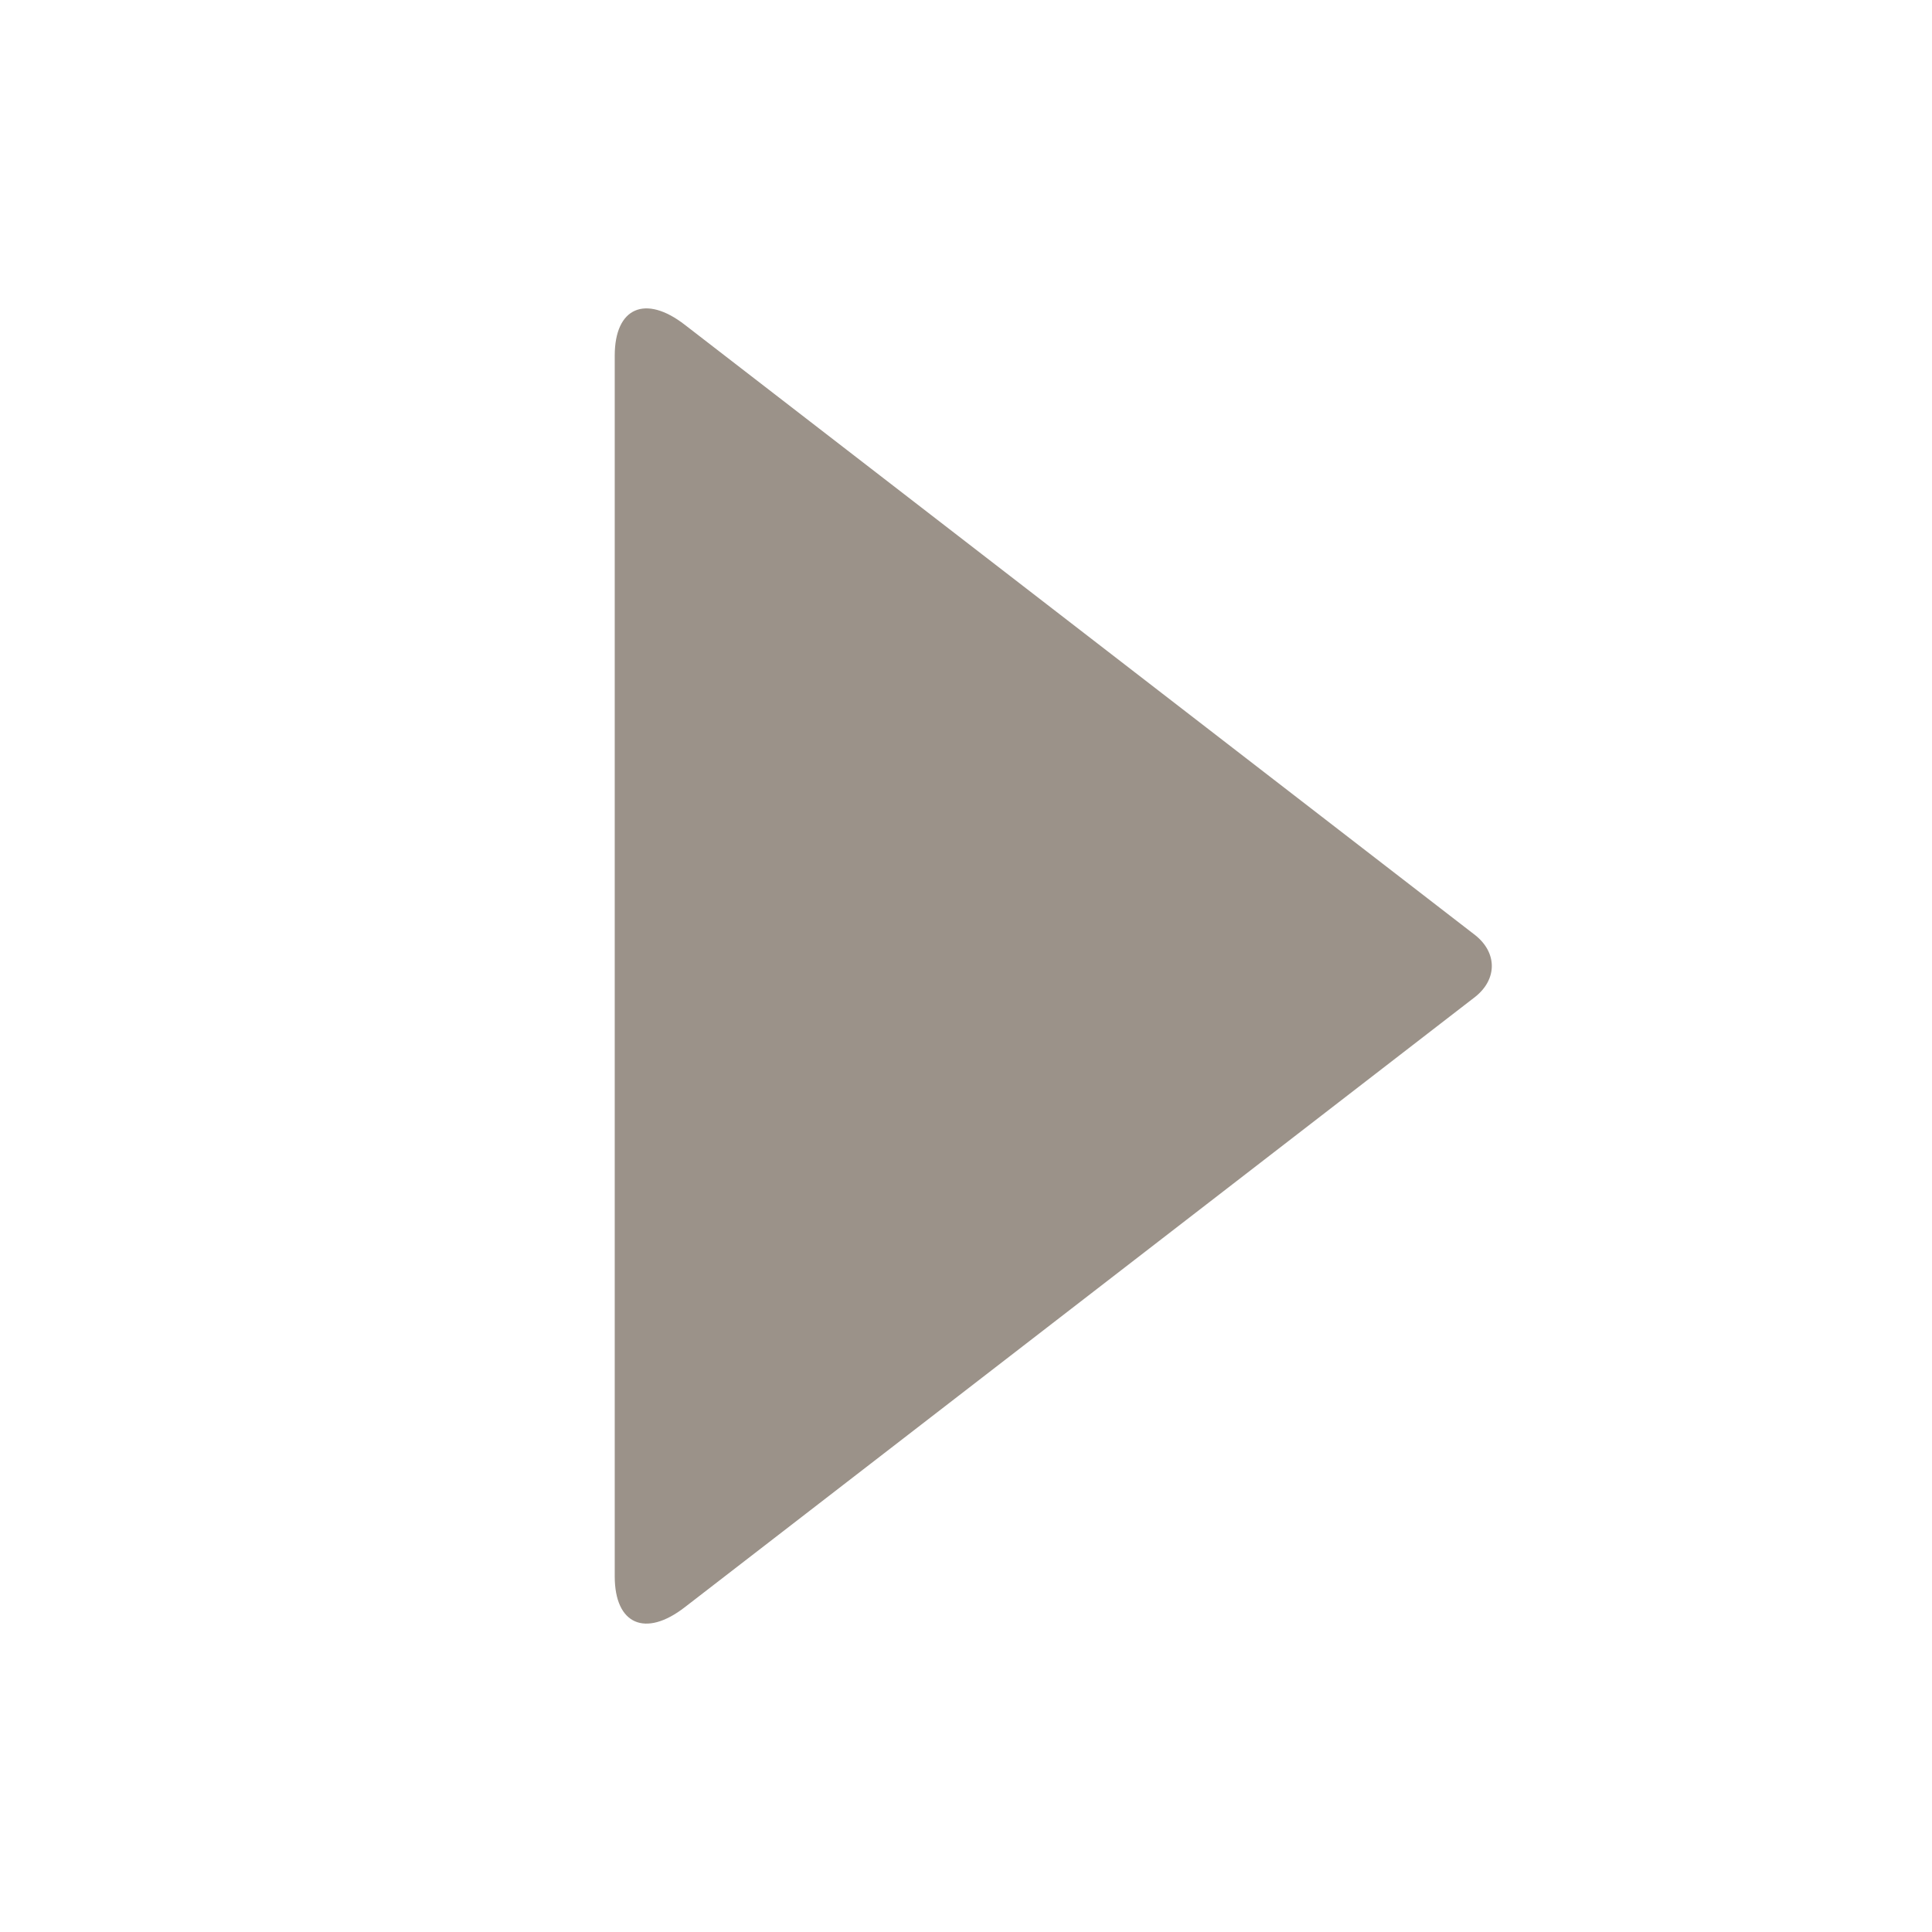 <?xml version="1.0" standalone="no"?><!DOCTYPE svg PUBLIC "-//W3C//DTD SVG 1.1//EN" "http://www.w3.org/Graphics/SVG/1.1/DTD/svg11.dtd"><svg t="1752030046888" class="icon" viewBox="0 0 1024 1024" version="1.1" xmlns="http://www.w3.org/2000/svg" p-id="7629" xmlns:xlink="http://www.w3.org/1999/xlink" width="200" height="200"><path d="M781.964 495.709l-418.909-323.491c-20.945-16.291-37.236-9.309-37.236 16.291v646.982c0 25.6 16.291 32.582 37.236 16.291l418.909-323.491c11.636-9.309 11.636-23.273 0-32.582z" fill="#9b9289" p-id="7630" data-spm-anchor-id="a313x.search_index.0.i3.31513a81zmK97n"></path></svg>
